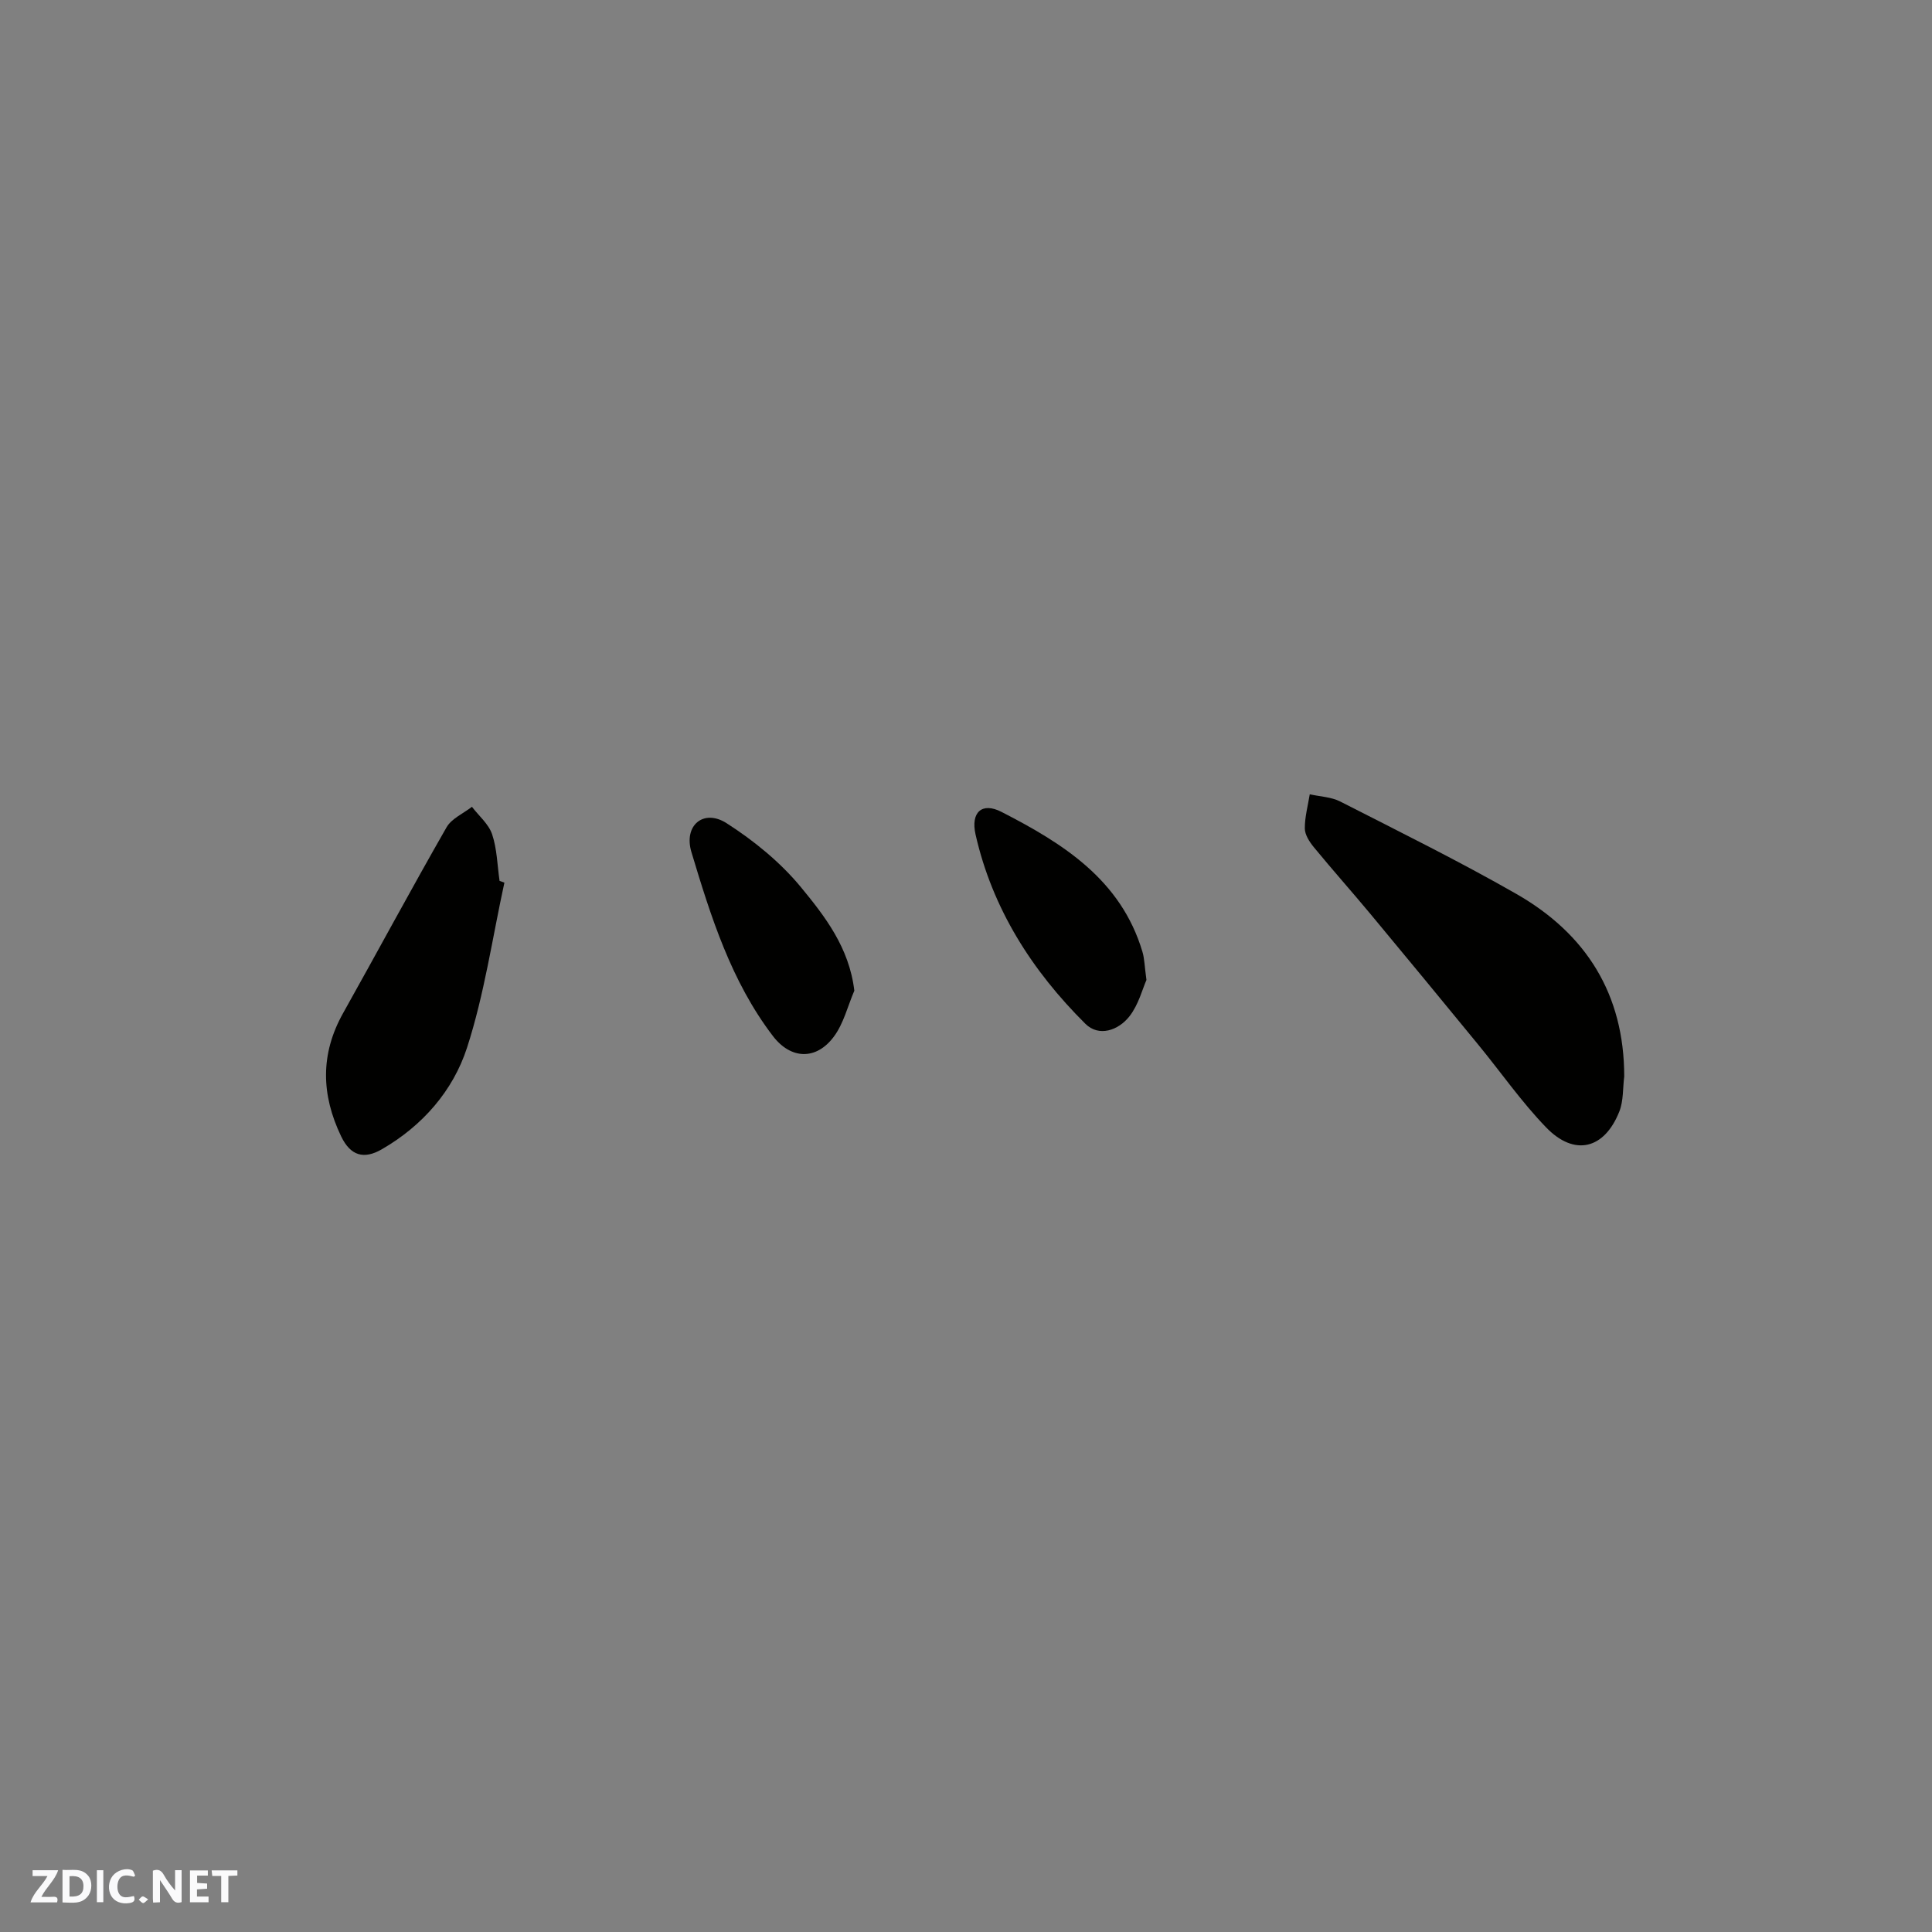 <svg enable-background="new 0 0 400 400" viewBox="0 0 400 400" xmlns="http://www.w3.org/2000/svg"><rect x="0" y="0" width="400" height="400" fill="#808080" stroke="none"/><g fill="#fafafb"><path d="m37.59 393.81c-.92.31-1.52.05-2-.78-.7-1.2-1.52-2.34-2.47-3.78v4.59c-.55.03-.95.05-1.41.07-.03-.37-.06-.64-.06-.91 0-1.91 0-3.81 0-5.7 1.13-.41 1.77-.03 2.29.91.62 1.11 1.38 2.14 2.31 3.19v-4.2h1.35v6.61z"/><path d="m12.94 393.88v-6.75c1.9.19 3.93-.54 5.37 1.29.8 1.01.78 2.88.03 3.97-1.37 1.97-3.4 1.51-5.4 1.49m1.45-1.22c2.04.12 2.92-.58 2.89-2.21-.03-1.51-.98-2.19-2.89-2z"/><path d="m11.81 393.87h-5.49c.68-2.18 2.47-3.48 3.51-5.45h-3.08v-1.21h5.29c-.71 2.13-2.44 3.48-3.47 5.51.86 0 1.63.04 2.39-.01.79-.05 1.14.21.85 1.16"/><path d="m39.33 393.86v-6.61h3.7v1.07h-2.22v1.52c.68.04 1.34.09 2.07.13v1.07c-.72.05-1.38.09-2.1.14v1.48h2.4v1.19h-3.85z"/><path d="m27.71 388.56c-1.15-.3-2.46-.61-3.1.64-.37.73-.41 1.93-.06 2.67.63 1.35 1.99.93 3.17.68.35.94-.01 1.32-.93 1.46-1.62.25-3.05-.27-3.76-1.48-.73-1.24-.6-3.03.31-4.17.88-1.11 2.71-1.7 4-1.16.32.13.44.74.65 1.12-.1.08-.19.16-.28.24"/><path d="m49.15 387.24v1.07c-.59.02-1.17.05-1.87.08v5.44h-1.48v-5.44h-1.85c-.05-.4-.08-.73-.13-1.15z"/><path d="m20.06 387.21h1.33v6.62h-1.33z"/><path d="m30.68 393.25c-.49.38-.8.79-1.05.76-.32-.05-.6-.45-.9-.7.26-.24.51-.64.8-.67.29-.04.62.3 1.15.61"/></g><path d="m336.28 222.86c-.31 2.43-.14 5.05-1.01 7.25-3.1 7.85-9.32 9.37-15.18 3.29-5.11-5.29-9.35-11.41-14.04-17.12-7.38-9.01-14.79-18-22.23-26.95-3.89-4.68-7.94-9.22-11.8-13.92-.9-1.1-1.86-2.57-1.87-3.88-.02-2.36.64-4.72 1.02-7.08 2.12.48 4.45.54 6.32 1.5 12.23 6.24 24.55 12.32 36.46 19.13 14.42 8.25 22.32 20.72 22.33 37.78z" fill="#010100"/><path d="m104.43 182.74c-2.49 11.42-4.15 23.11-7.74 34.18-2.9 8.94-9.25 16.2-17.68 21.05-3.63 2.08-6.42 1.38-8.38-2.7-4.14-8.63-4.34-17.04.41-25.52 7.17-12.8 14.12-25.73 21.41-38.46 1.04-1.82 3.47-2.86 5.26-4.25 1.44 1.89 3.47 3.57 4.18 5.7 1.02 3.04 1.07 6.41 1.54 9.64.33.12.66.24 1 .36z" fill="#010100"/><path d="m176.88 205.11c-1.38 3.21-2.22 6.82-4.26 9.54-3.65 4.89-8.88 4.7-12.59-.14-8.66-11.33-12.86-24.74-16.88-38.1-1.66-5.54 2.53-9 7.26-5.99 5.66 3.62 11.12 8.07 15.38 13.22 4.97 6.04 10.03 12.52 11.09 21.47z" fill="#010100"/><path d="m237.36 202.89c-.82 1.84-1.63 5.12-3.53 7.54-2.27 2.89-6.31 4.33-9.13 1.52-11.03-10.97-19.24-23.8-22.72-39.17-1.05-4.64 1.35-6.75 5.36-4.69 12.73 6.53 24.74 14.03 29.19 28.97.42 1.4.43 2.92.83 5.83z" fill="#010100"/></svg>
